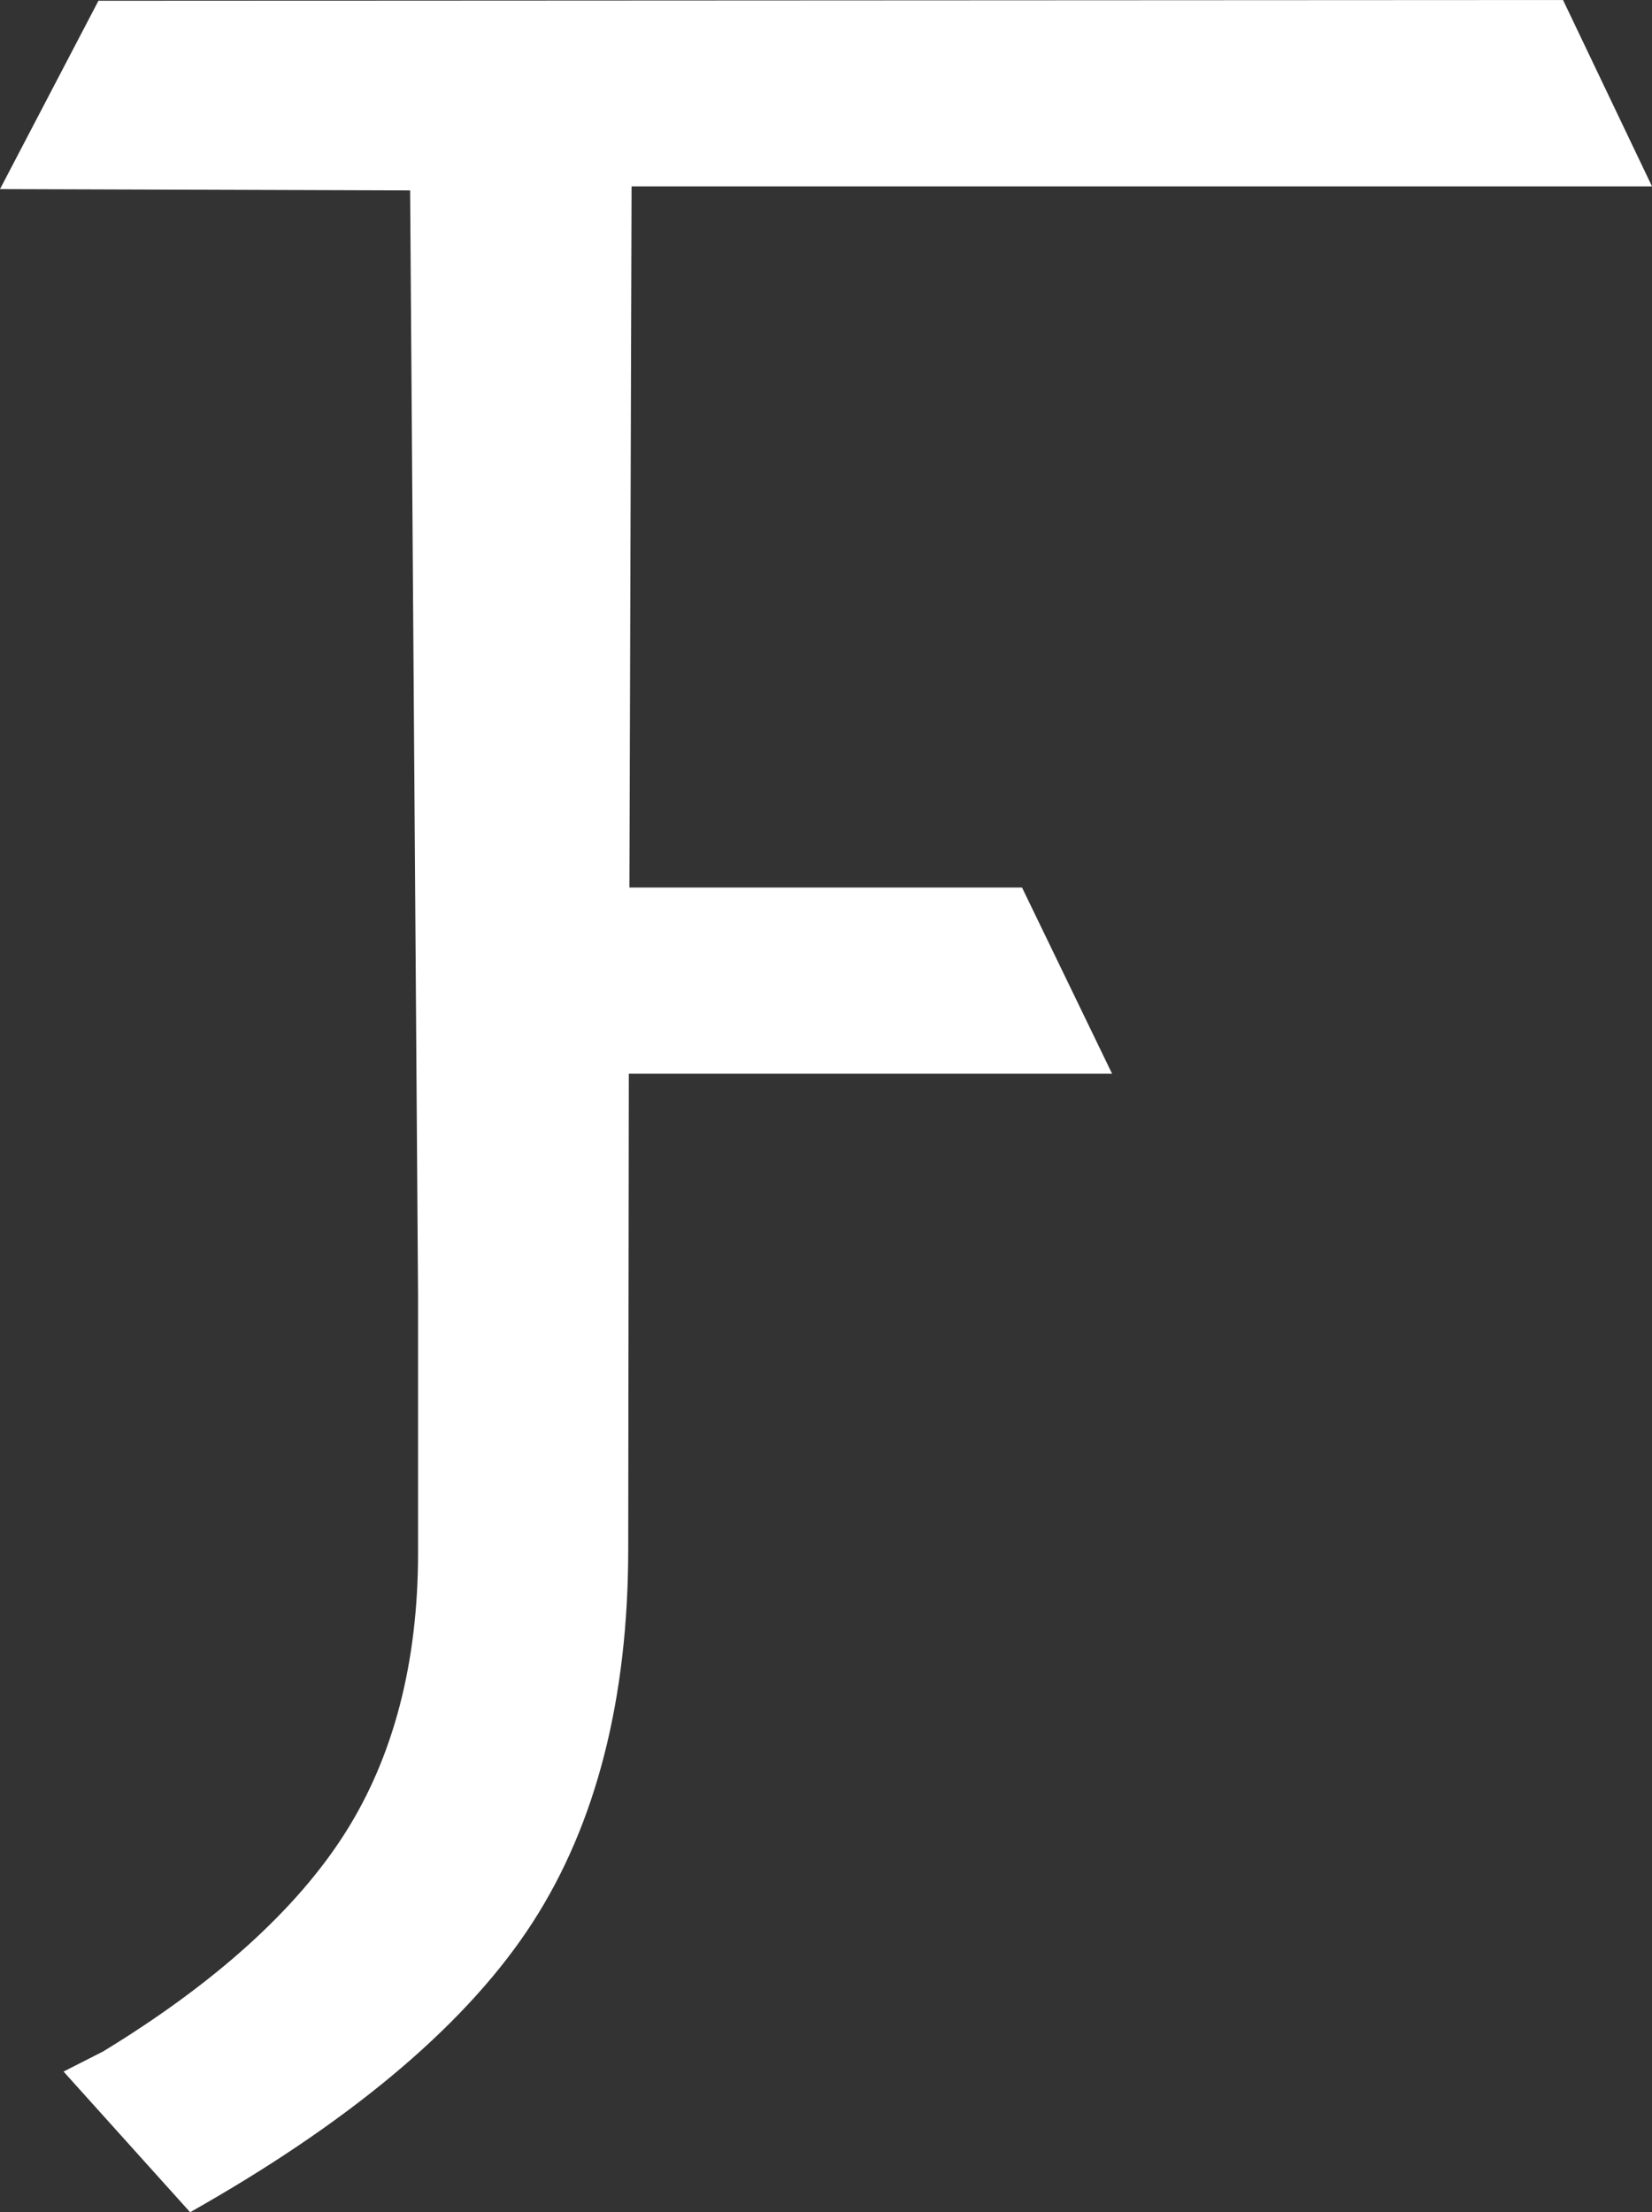 <?xml version="1.0" encoding="UTF-8"?>
<svg id="b" data-name="Réteg 2" xmlns="http://www.w3.org/2000/svg" width="366.069" height="490" viewBox="0 0 366.069 490">
  <rect x="0" y="0" width="366.069" height="490" fill="#333333" stroke="none"/>
  <g id="c" data-name="b">
    <path d="m366.069,41.282L346.354,0,21.813.169,0,41.887l90.88.292,1.759,244.725v57.07c0,24.275-5.44,45.15-16.172,62.039-10.793,17.007-28.975,33.369-53.639,48.383l-8.745,4.444,28.049,31.16,2.78-1.593c34.502-19.808,59.097-40.871,73.108-62.586,14.066-21.759,21.189-49.573,21.189-82.68l.133-105.31h107.091l-19.96-41.249h-87.001l.479-155.301h226.117Z" style="fill: #fff;"/>
  </g>
</svg>